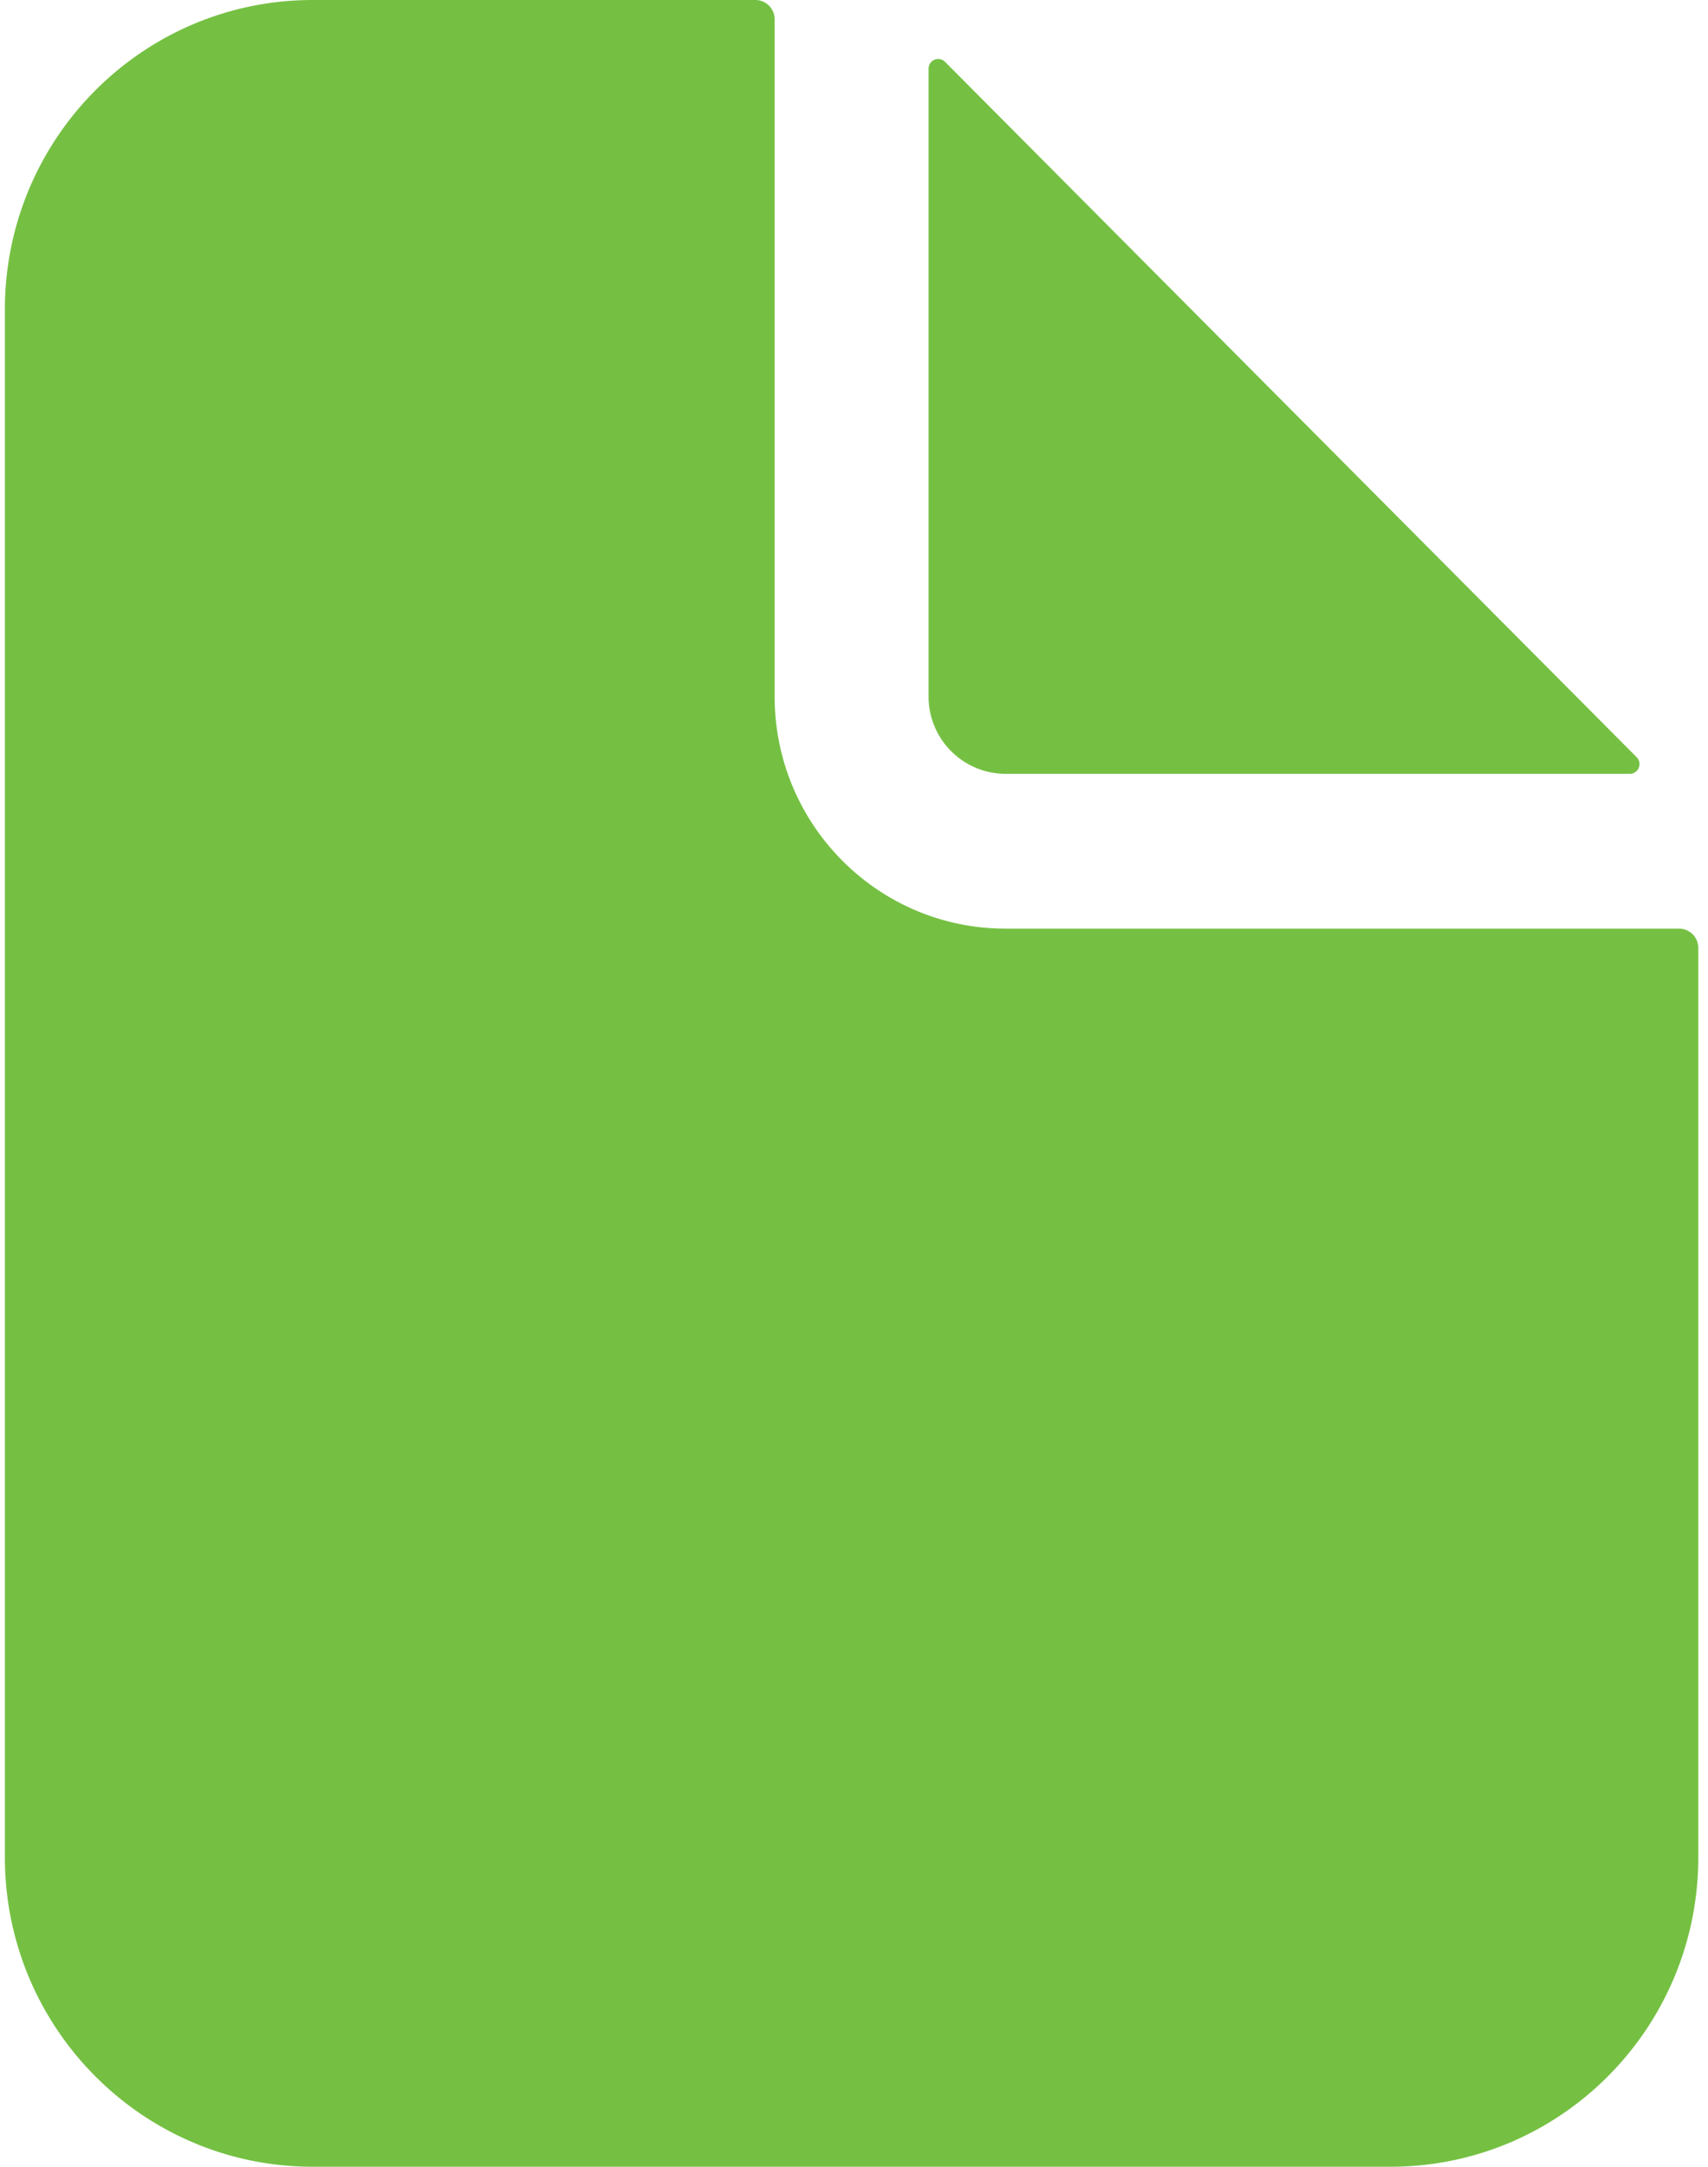 <svg xmlns="http://www.w3.org/2000/svg" width="56" height="71" viewBox="0 0 56 71"><g><g><path fill="#75c043" d="M55.052 30.429H32.969c-4.181 0-7.571-3.406-7.571-7.608V.633a.632.632 0 0 0-.63-.633H10.256C4.68 0 .16 4.541.16 10.143v50.714C.161 66.46 4.681 71 10.256 71h35.331c5.576 0 10.095-4.541 10.095-10.143V31.062a.632.632 0 0 0-.63-.633z"></path></g><g><path fill="#75c043" d="M53.665 24.816L30.984 2.026a.315.315 0 0 0-.539.223v20.572a2.53 2.53 0 0 0 2.524 2.536h20.474a.319.319 0 0 0 .222-.54z"></path></g></g></svg>